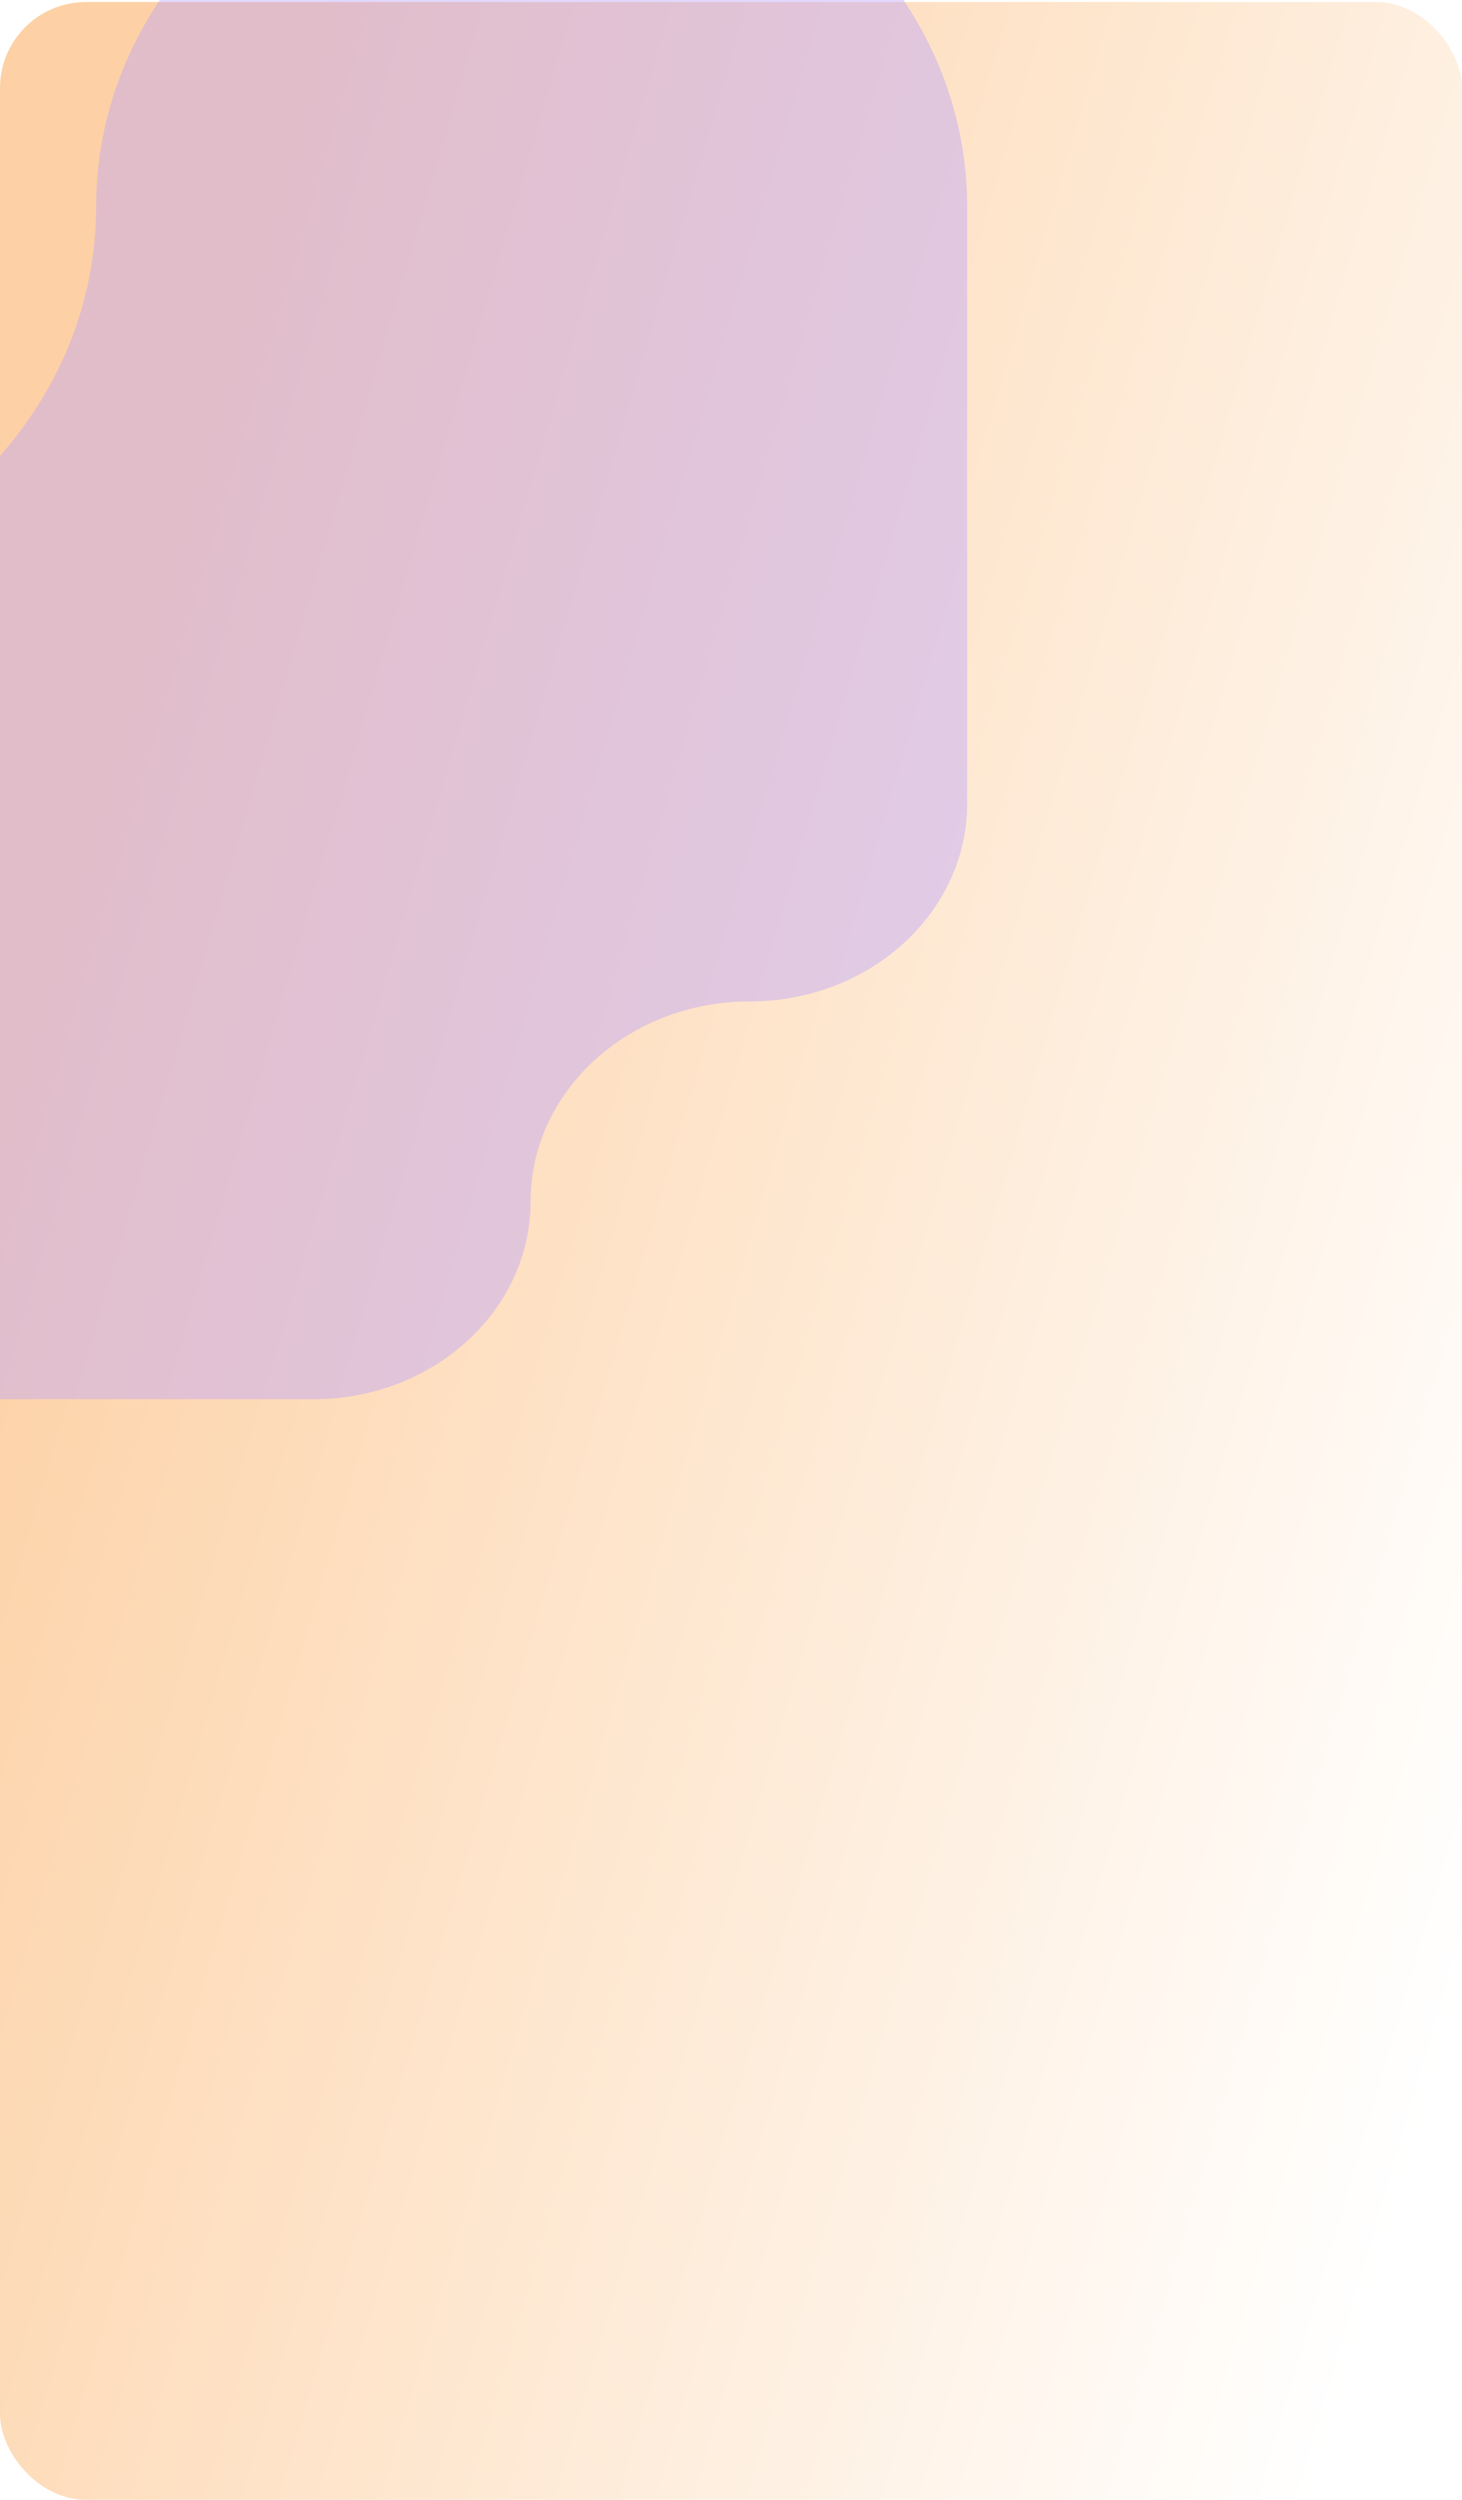 <svg width="715" height="1222" viewBox="0 0 715 1222" fill="none" xmlns="http://www.w3.org/2000/svg">
<g filter="url(#filter0_b_190_744)">
<rect y="1" width="715" height="1221" rx="42" fill="url(#paint0_linear_190_744)"/>
</g>
<g clip-path="url(#clip0_190_744)">
<path d="M366.75 489.522C307.548 489.522 259.5 533.289 259.5 587.217C259.5 640.641 211.9 684 153.25 684L-167 684C-284.576 684 -380 597.078 -380 489.978C-380 382.877 -284.576 295.955 -167 295.955C-48.872 295.955 47 208.625 47 101.022C47 -6.078 142.424 -93 260 -93C377.576 -93 473 -6.078 473 101.022L473 392.739C473 446.163 425.4 489.522 366.75 489.522Z" fill="#B79EFD" fill-opacity="0.41"/>
</g>
<defs>
<filter id="filter0_b_190_744" x="-61" y="-60" width="837" height="1343" filterUnits="userSpaceOnUse" color-interpolation-filters="sRGB">
<feFlood flood-opacity="0" result="BackgroundImageFix"/>
<feGaussianBlur in="BackgroundImageFix" stdDeviation="30.5"/>
<feComposite in2="SourceAlpha" operator="in" result="effect1_backgroundBlur_190_744"/>
<feBlend mode="normal" in="SourceGraphic" in2="effect1_backgroundBlur_190_744" result="shape"/>
</filter>
<linearGradient id="paint0_linear_190_744" x1="106.775" y1="161.988" x2="886.464" y2="390.76" gradientUnits="userSpaceOnUse">
<stop stop-color="#FDD1A5"/>
<stop offset="1" stop-color="white"/>
</linearGradient>
<clipPath id="clip0_190_744">
<rect width="715" height="1222" rx="42" fill="white"/>
</clipPath>
</defs>
</svg>

